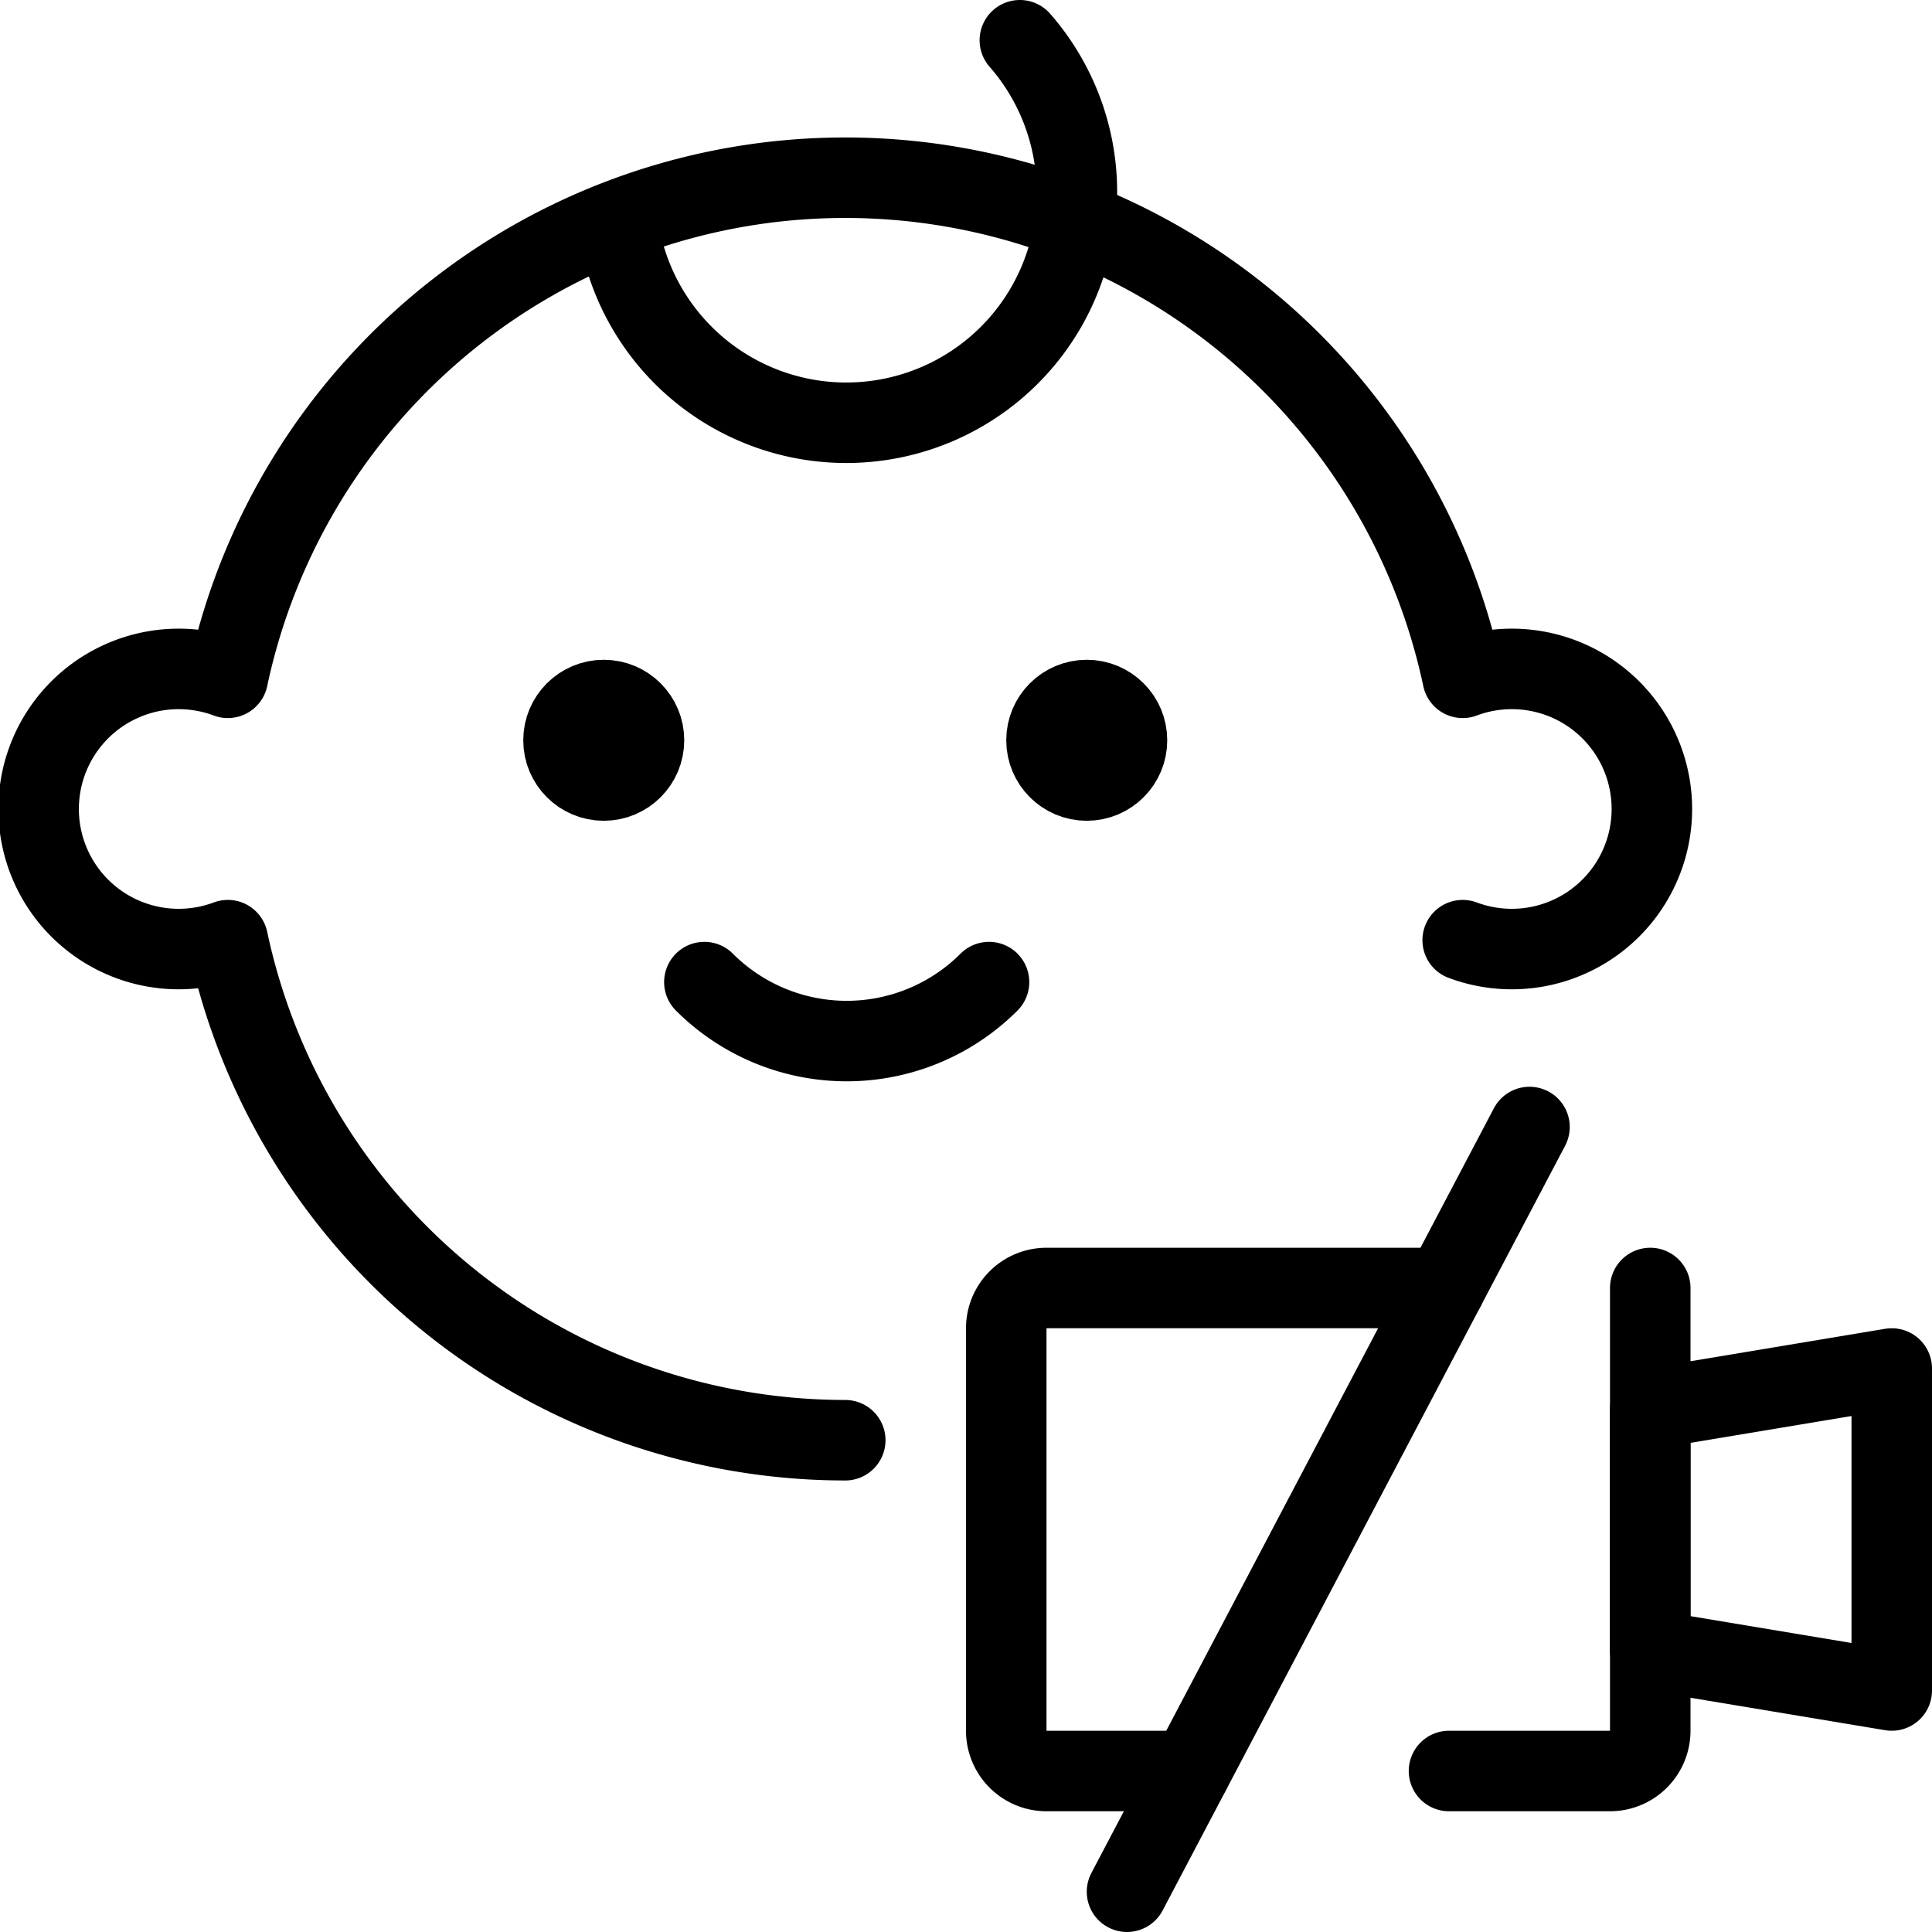 <svg xmlns="http://www.w3.org/2000/svg" viewBox="0 0 24 24"><g transform="matrix(1,0,0,1,0,0)"><defs><style>.a{fill:none;stroke:#000000;stroke-linecap:round;stroke-linejoin:round;}</style></defs><path class="a" d="M12.669.5A2.865,2.865,0,1,1,7.721,3.03"></path><path class="a" d="M18.17,11.679a1.74,1.74,0,1,0,0-3.259,7.841,7.841,0,0,0-15.34,0,1.74,1.74,0,1,0,0,3.259,7.843,7.843,0,0,0,7.67,6.212"></path><path class="a" d="M12.286,12.2a2.5,2.5,0,0,1-3.536,0"></path><circle class="a" cx="7.5" cy="9.196" r="0.5"></circle><circle class="a" cx="13.5" cy="9.196" r="0.5"></circle><path class="a" d="M20.5,16v5.5a.5.5,0,0,1-.5.5H18"></path><path class="a" d="M14.789,22H13a.5.5,0,0,1-.5-.5v-5A.5.5,0,0,1,13,16h4.947"></path><polygon class="a" points="23.5 21 20.5 20.5 20.5 17.5 23.5 17 23.5 21"></polygon><line class="a" x1="14" y1="23.5" x2="19" y2="14"></line></g></svg>